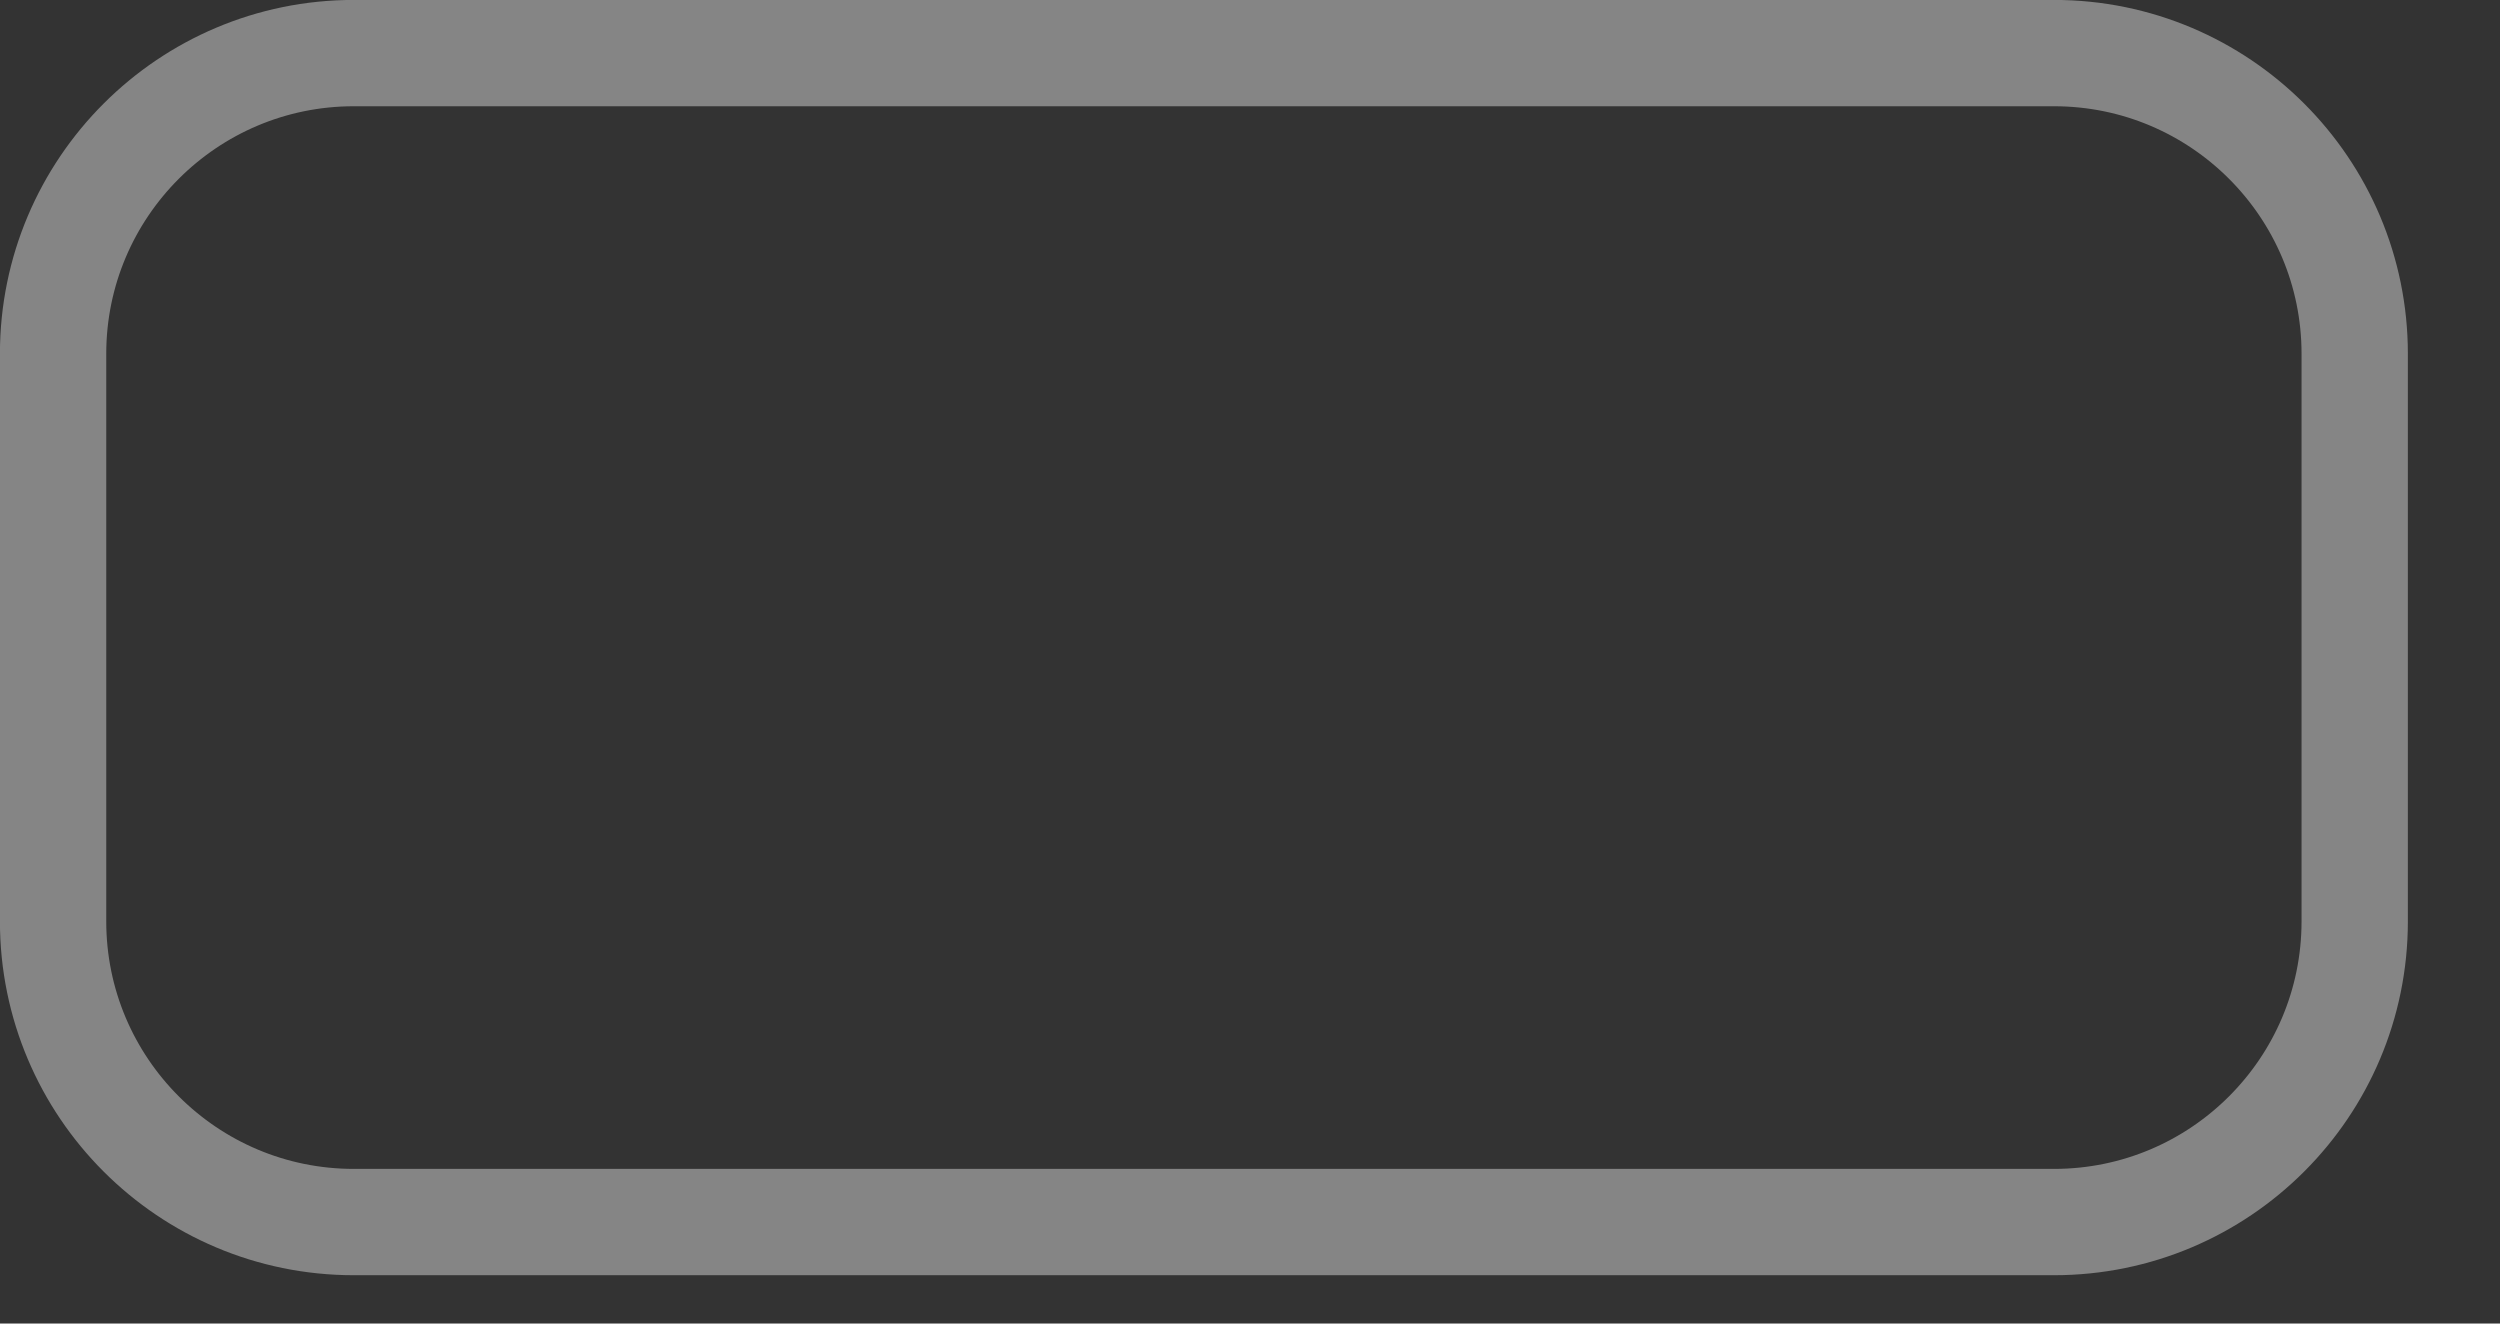 <?xml version="1.0" encoding="utf-8"?>
<svg xmlns="http://www.w3.org/2000/svg" fill="none" height="100%" overflow="visible" preserveAspectRatio="none" style="display: block;" viewBox="0 0 17 9" width="100%">
<rect x="0" y="0" width="17" height="9" fill="#333333" stroke="none"/>
<path d="M2.406 0.361H13.967C15.096 0.361 16.012 1.277 16.012 2.406V6.265C16.012 7.394 15.096 8.31 13.967 8.31H2.406C1.277 8.31 0.361 7.394 0.361 6.265V2.406C0.361 1.277 1.277 0.361 2.406 0.361Z" id="Border" stroke="white" stroke-opacity="0.4" stroke-width="0.723"/>
</svg>